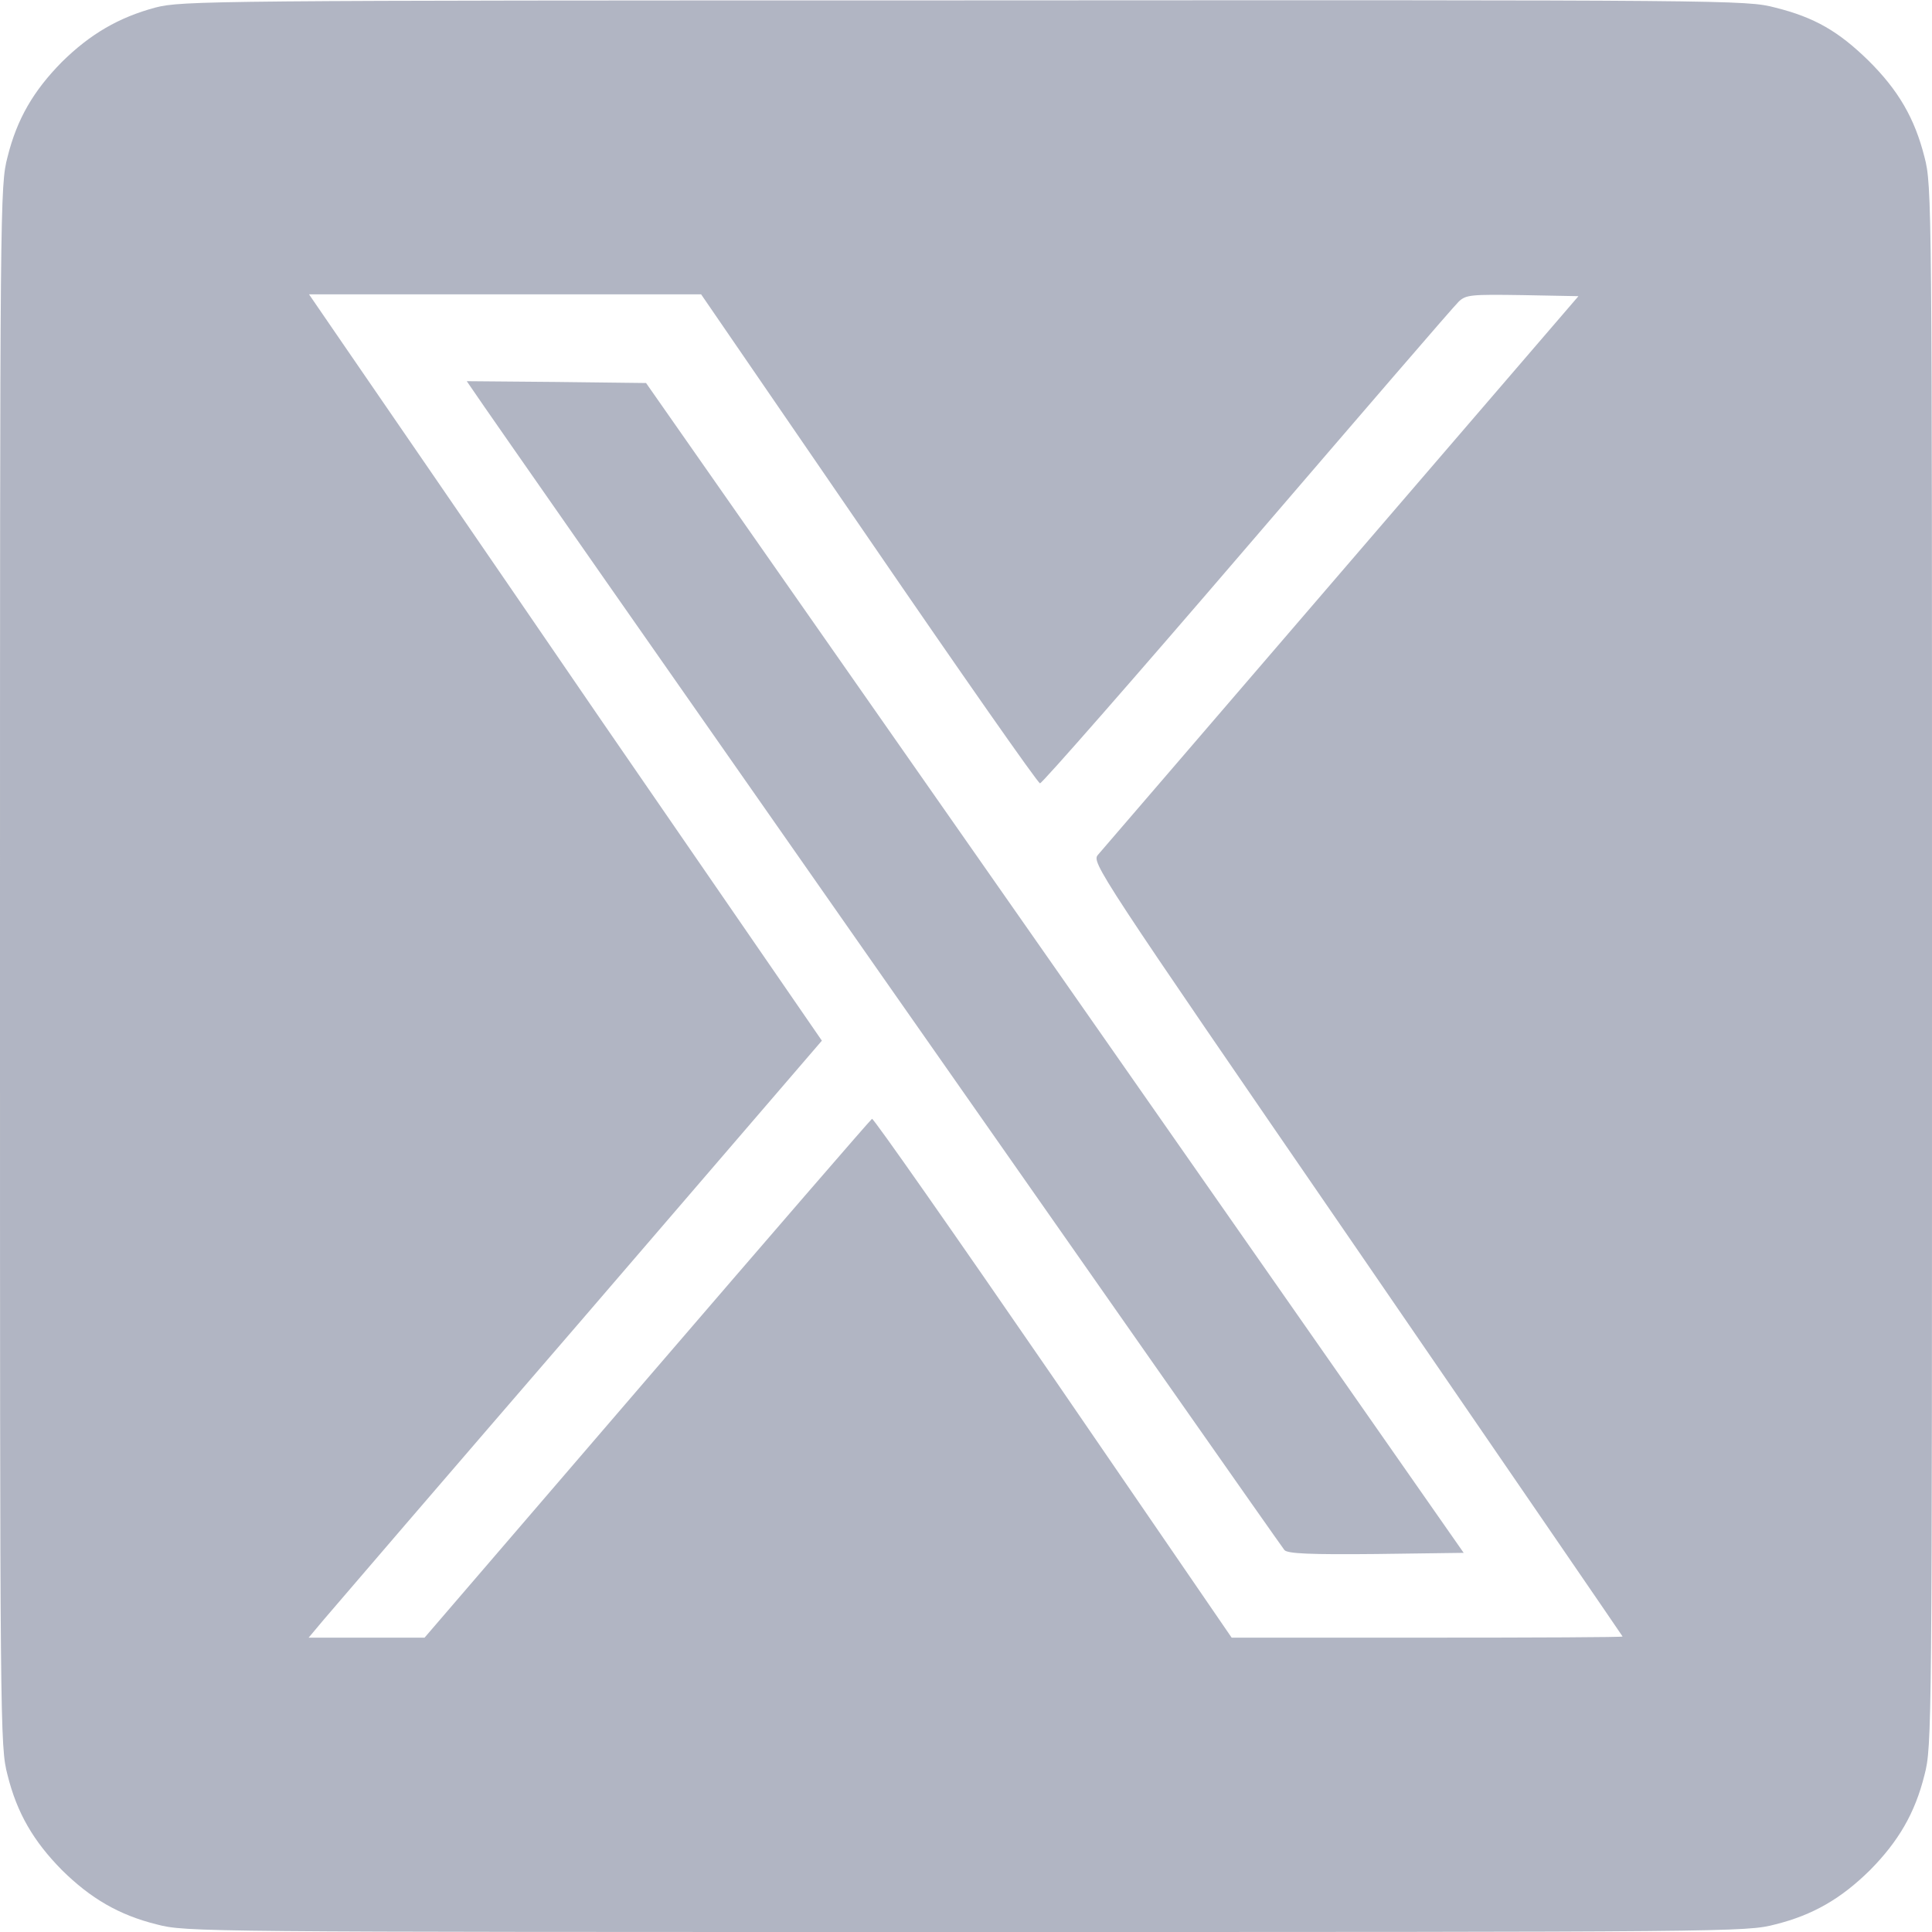 <svg width="20" height="20" viewBox="0 0 20 20" fill="none" xmlns="http://www.w3.org/2000/svg">
<g clip-path="url(#clip0_1909_13139)">
<path d="M1.609 0.078C1.23 0.18 0.934 0.352 0.641 0.641C0.348 0.938 0.176 1.23 0.078 1.625C0 1.922 0 2.074 0 10C0 17.926 0 18.078 0.078 18.375C0.176 18.77 0.348 19.062 0.641 19.359C0.938 19.652 1.23 19.824 1.625 19.922C1.922 20 2.074 20 10 20C17.926 20 18.078 20 18.375 19.922C18.77 19.824 19.062 19.652 19.359 19.359C19.652 19.062 19.824 18.77 19.922 18.375C20 18.078 20 17.926 20 10C20 2.074 20 1.922 19.922 1.625C19.82 1.223 19.652 0.934 19.34 0.625C19.031 0.324 18.785 0.18 18.375 0.078C18.078 0 17.918 0 9.984 0.004C2.133 0.004 1.887 0.008 1.609 0.078ZM8.992 5.574C9.945 6.965 10.742 8.105 10.766 8.109C10.785 8.113 11.75 7.012 12.91 5.66C14.07 4.309 15.055 3.164 15.102 3.121C15.176 3.051 15.23 3.047 15.762 3.055L16.34 3.066L13.887 5.918C12.539 7.484 11.406 8.805 11.367 8.848C11.297 8.926 11.348 9.004 14.047 12.93C15.559 15.133 16.797 16.938 16.797 16.941C16.797 16.949 15.887 16.953 14.773 16.953H12.75L10.902 14.258C9.883 12.777 9.039 11.57 9.027 11.582C9.012 11.59 7.965 12.801 6.699 14.273L4.395 16.953H3.797H3.195L3.352 16.766C3.438 16.664 4.633 15.273 6.008 13.68L8.508 10.773L6.219 7.449C4.965 5.617 3.77 3.879 3.566 3.582L3.199 3.047H5.227H7.258L8.992 5.574Z" fill="#B1B5C3"/>
<path d="M4.891 4.032C5.062 4.294 13.258 16.005 13.297 16.047C13.332 16.083 13.559 16.094 14.25 16.087L15.152 16.075L10.922 10.02L6.688 3.965L5.762 3.954L4.832 3.946L4.891 4.032Z" fill="#B1B5C3"/>
</g>
<defs>
<clipPath id="clip0_1909_13139">
<rect width="20" height="20" fill="white"/>
</clipPath>
</defs>
</svg>

